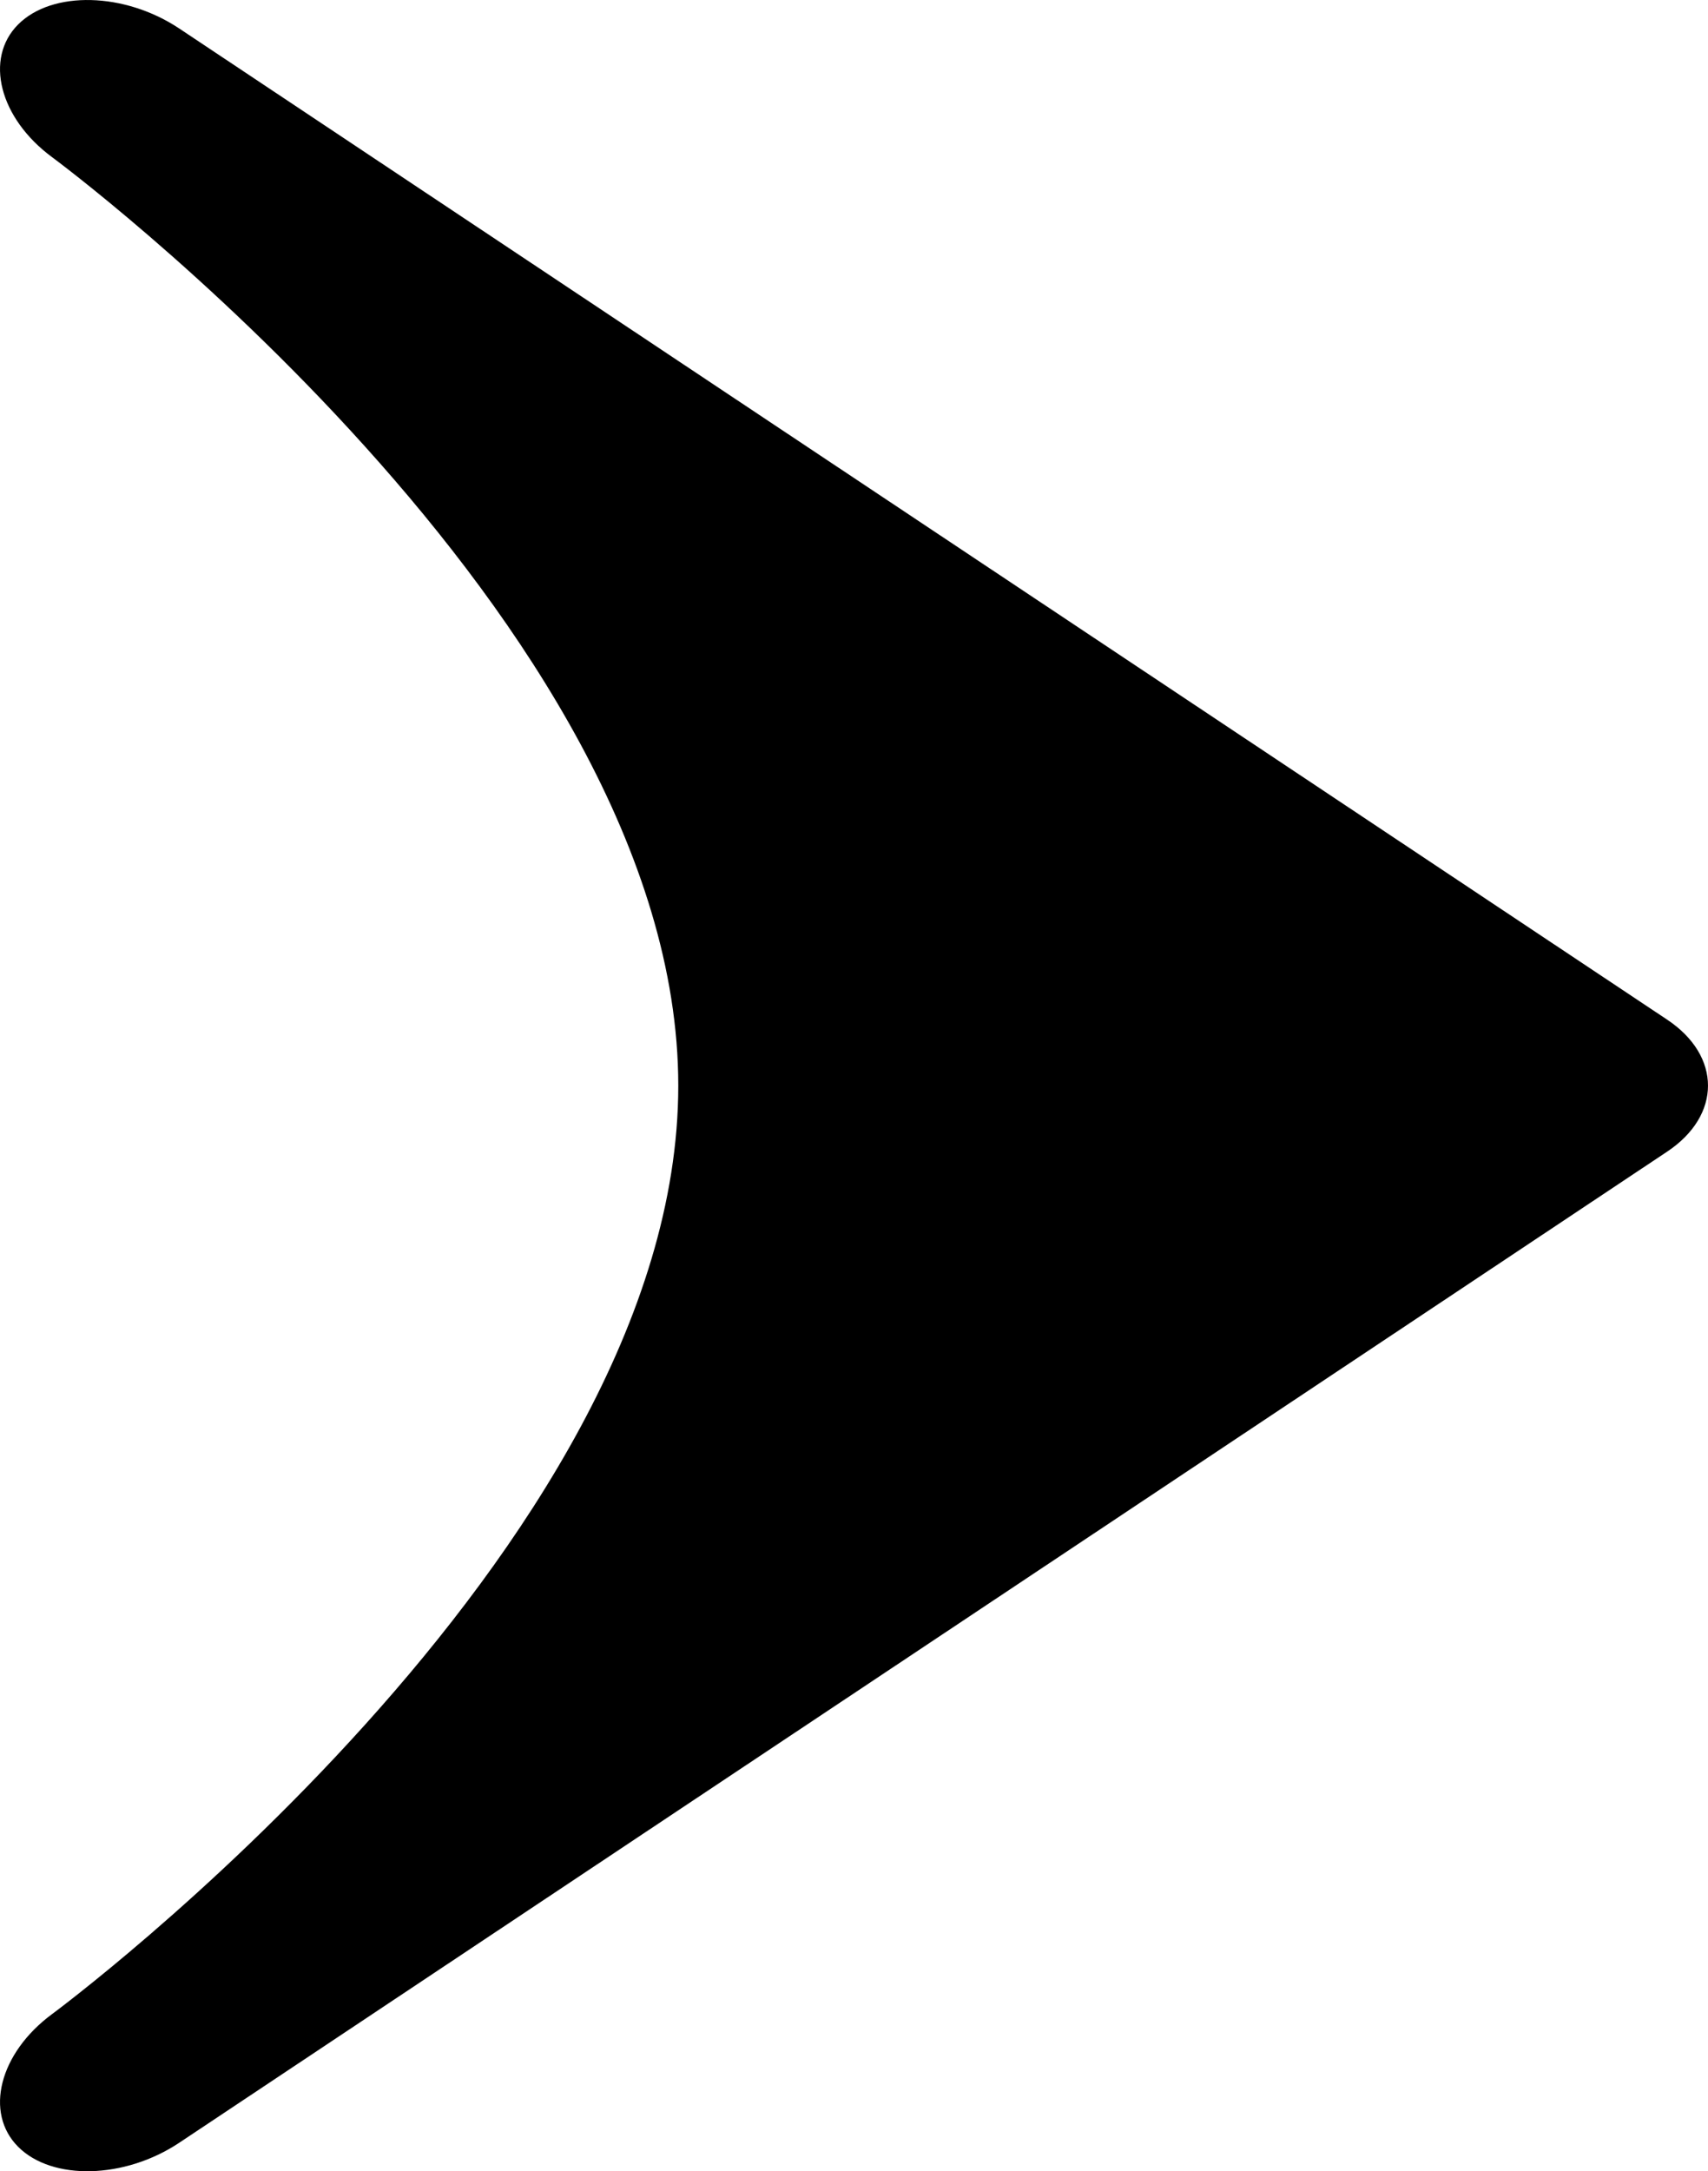 <svg xmlns="http://www.w3.org/2000/svg" viewBox="0 0 43.035 54.678"><path d="M.458.615c-.858.858-.474 2.362.853 3.342 0 0 15.779 11.649 15.779 23.382S1.311 50.721 1.311 50.721c-1.327.98-1.711 2.484-.853 3.342.858.858 2.684.812 4.057-.102l37.49-24.959c1.373-.914 1.373-2.411 0-3.325L4.515.717C3.142-.197 1.316-.243.458.615z"/></svg>